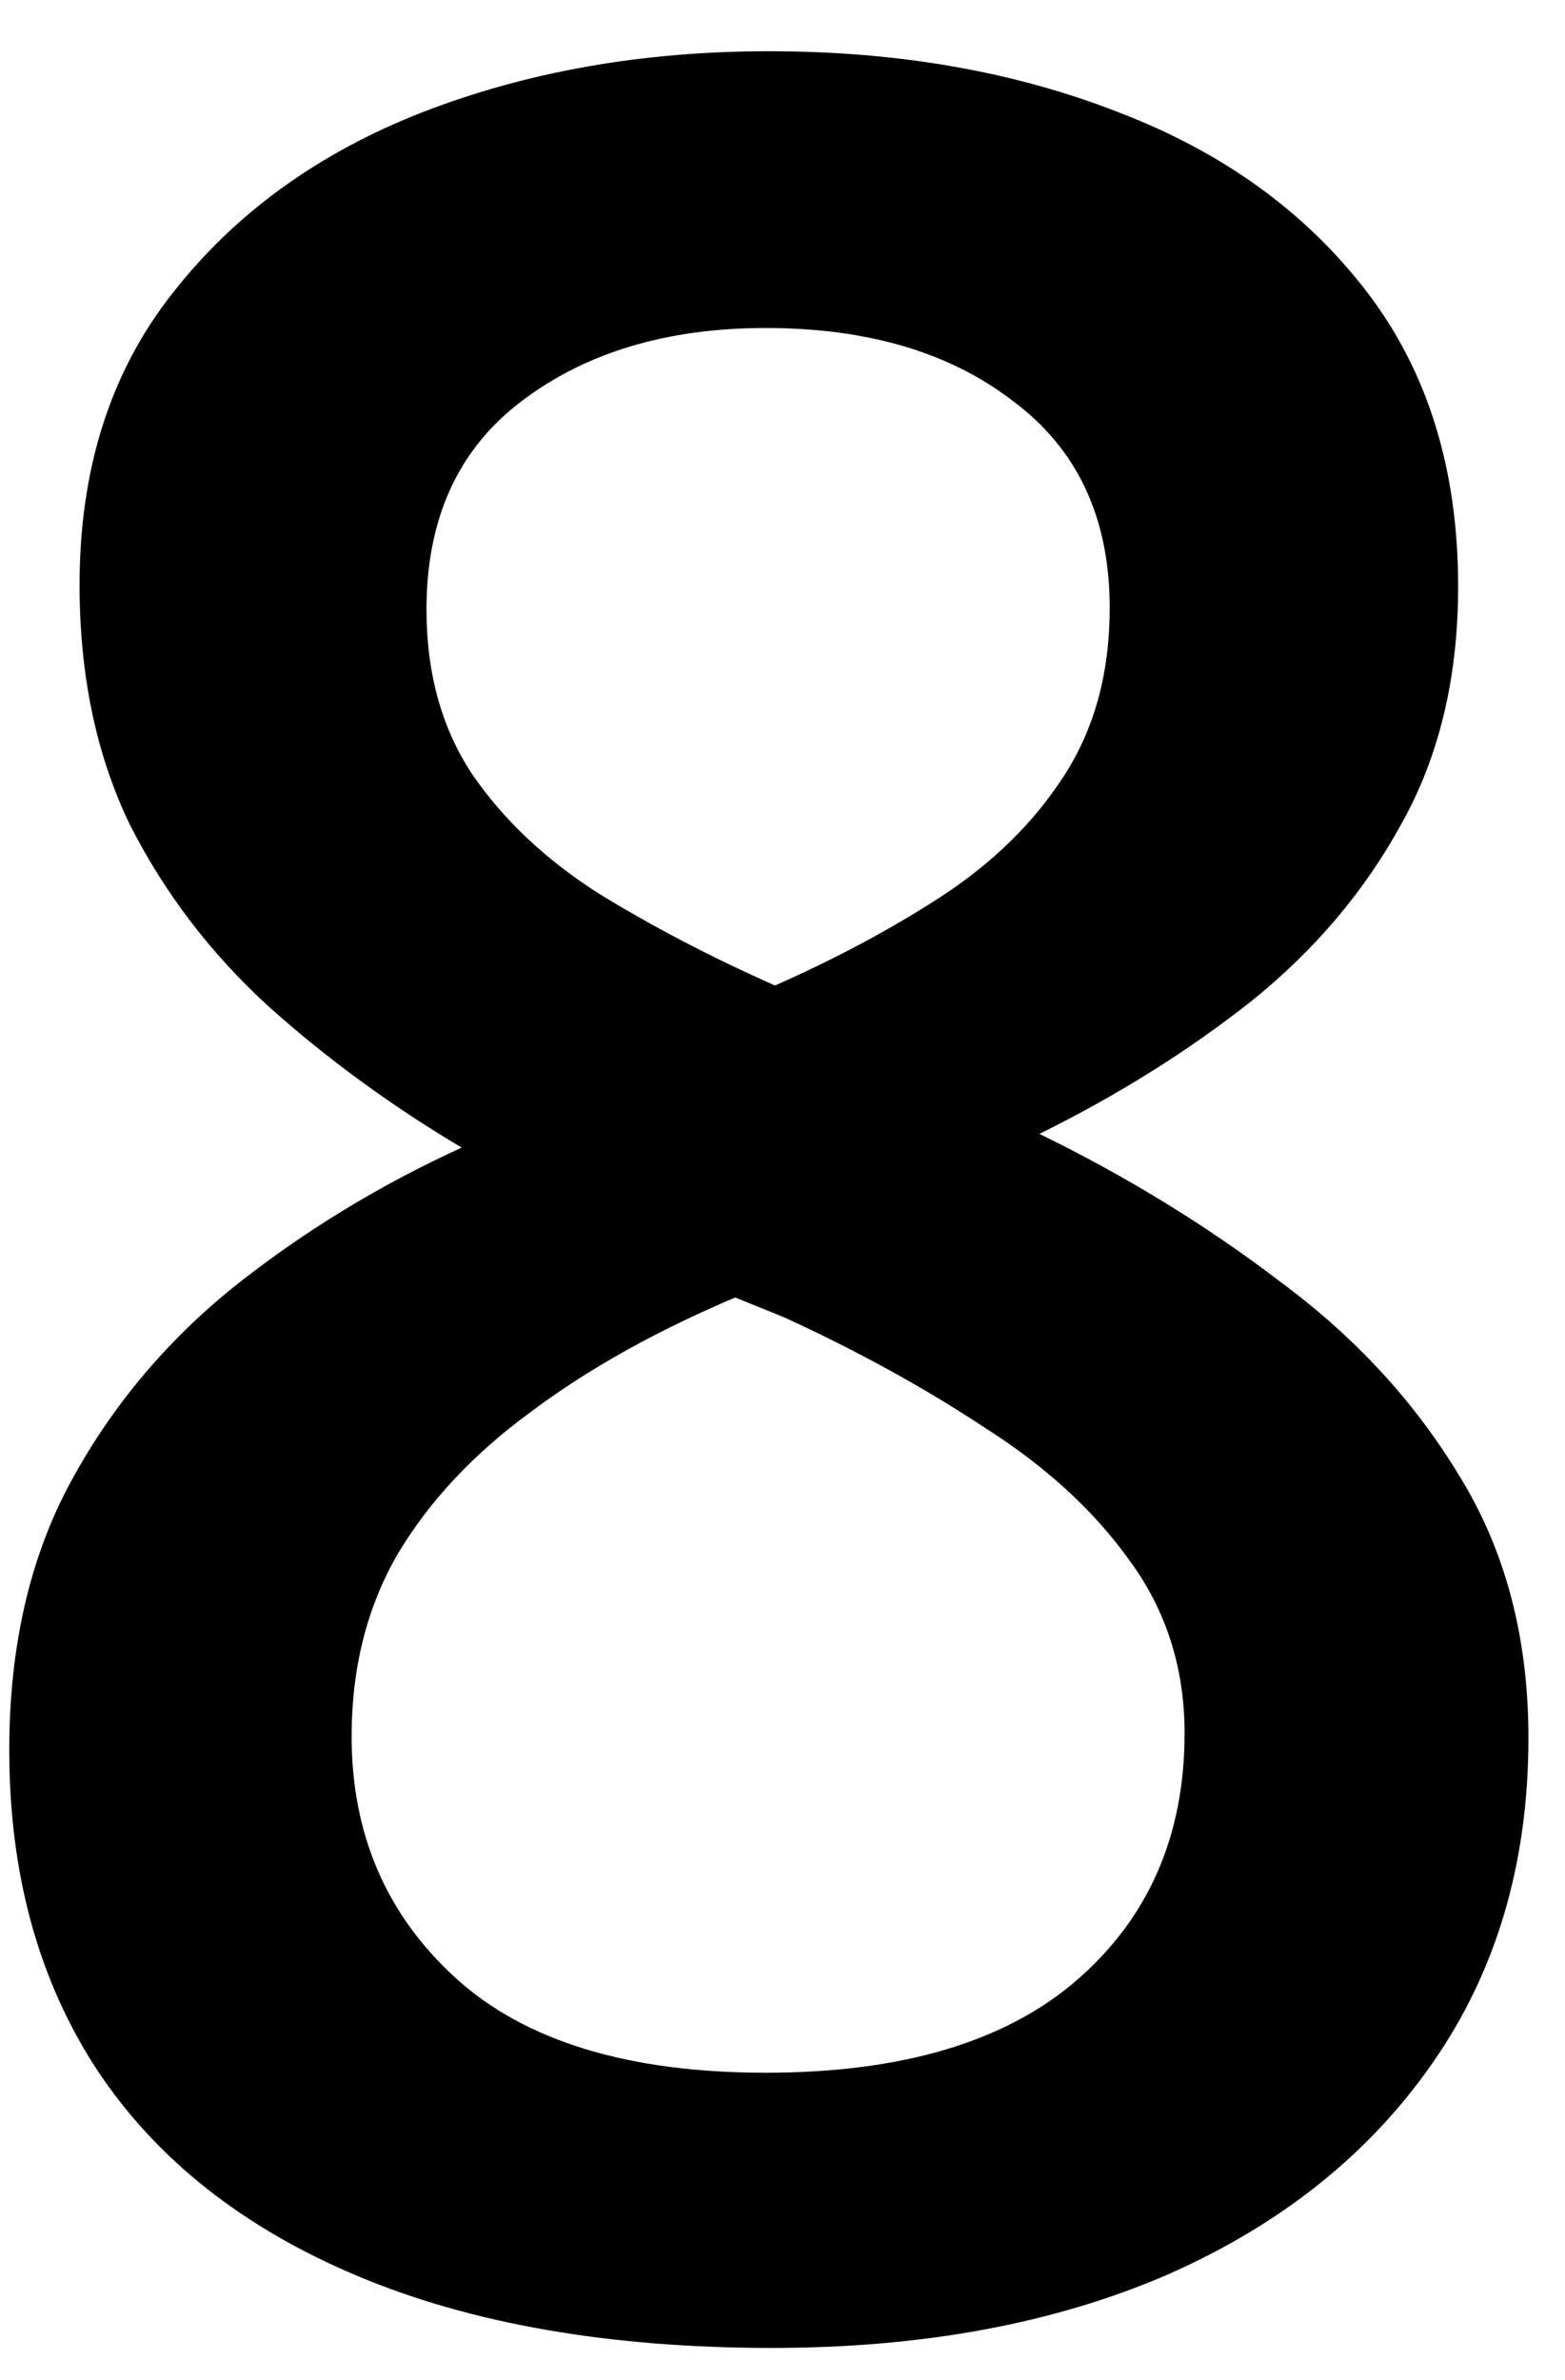 <svg width="25" height="38" viewBox="0 0 25 38" fill="none" xmlns="http://www.w3.org/2000/svg">
<path d="M12.282 0.818C14.349 0.818 16.213 1.144 17.873 1.795C19.533 2.43 20.852 3.382 21.828 4.651C22.805 5.921 23.293 7.492 23.293 9.363C23.293 10.812 22.992 12.073 22.39 13.148C21.804 14.222 21.006 15.166 19.997 15.979C18.988 16.777 17.857 17.485 16.604 18.104C18.003 18.787 19.289 19.576 20.461 20.472C21.649 21.351 22.601 22.384 23.317 23.572C24.05 24.76 24.416 26.152 24.416 27.747C24.416 29.749 23.903 31.482 22.878 32.947C21.869 34.396 20.461 35.519 18.654 36.316C16.848 37.098 14.74 37.488 12.331 37.488C9.743 37.488 7.538 37.106 5.715 36.341C3.892 35.576 2.508 34.485 1.564 33.069C0.62 31.637 0.148 29.928 0.148 27.942C0.148 26.299 0.474 24.874 1.125 23.67C1.776 22.465 2.647 21.424 3.737 20.545C4.844 19.666 6.057 18.925 7.375 18.323C6.252 17.656 5.227 16.907 4.299 16.077C3.371 15.231 2.631 14.262 2.077 13.172C1.54 12.065 1.271 10.787 1.271 9.339C1.271 7.483 1.768 5.929 2.761 4.676C3.754 3.406 5.08 2.446 6.74 1.795C8.417 1.144 10.264 0.818 12.282 0.818ZM5.617 27.723C5.617 29.285 6.171 30.571 7.277 31.58C8.384 32.589 10.036 33.094 12.233 33.094C14.414 33.094 16.075 32.597 17.214 31.605C18.353 30.612 18.923 29.301 18.923 27.674C18.923 26.632 18.63 25.713 18.044 24.915C17.474 24.117 16.701 23.41 15.725 22.791C14.764 22.156 13.698 21.57 12.526 21.033L11.745 20.716C10.476 21.253 9.385 21.863 8.474 22.547C7.562 23.214 6.854 23.971 6.35 24.817C5.861 25.664 5.617 26.632 5.617 27.723ZM12.233 5.237C10.655 5.237 9.353 5.628 8.327 6.409C7.318 7.174 6.813 8.281 6.813 9.729C6.813 10.755 7.058 11.634 7.546 12.366C8.05 13.099 8.726 13.733 9.572 14.271C10.419 14.791 11.354 15.28 12.38 15.735C13.373 15.296 14.268 14.816 15.065 14.295C15.879 13.758 16.522 13.123 16.994 12.391C17.482 11.642 17.727 10.747 17.727 9.705C17.727 8.273 17.214 7.174 16.189 6.409C15.179 5.628 13.861 5.237 12.233 5.237Z" fill="black"/>
</svg>
